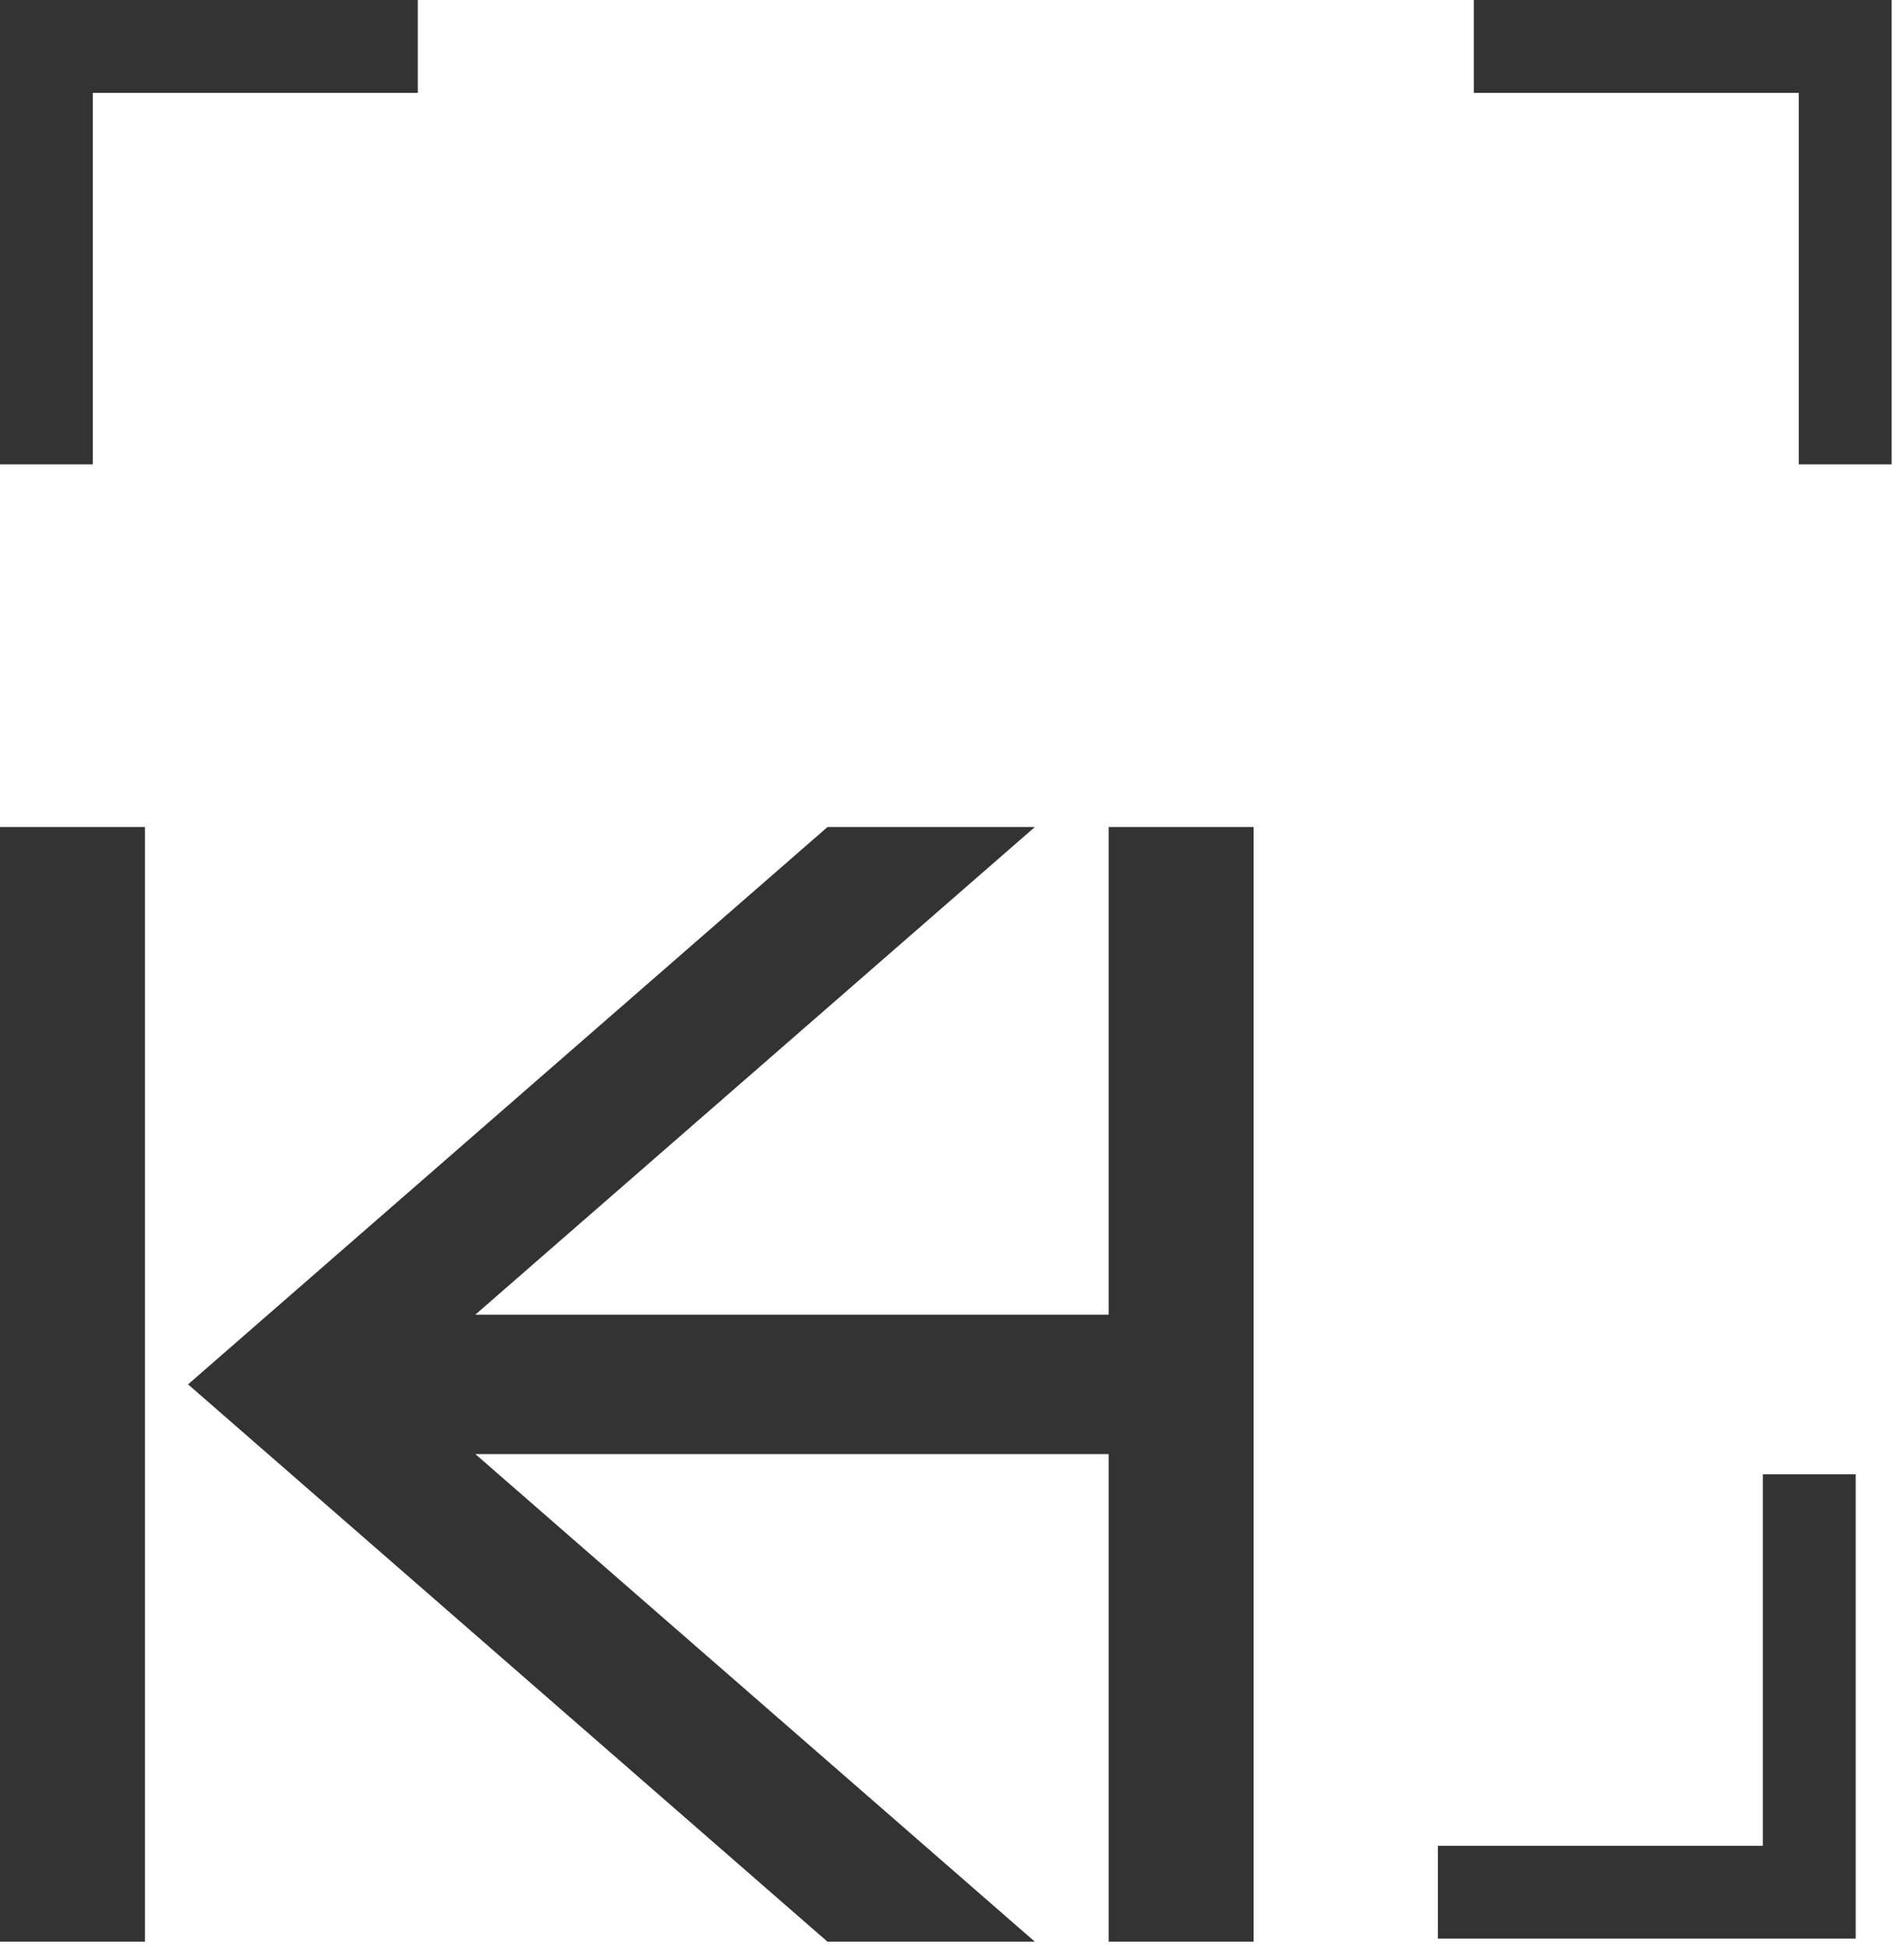 <?xml version="1.0" encoding="UTF-8"?> <svg xmlns="http://www.w3.org/2000/svg" width="44" height="45" viewBox="0 0 44 45" fill="none"><path fill-rule="evenodd" clip-rule="evenodd" d="M40.738 42.642H33.228V44.787H42.884V34.059H40.738V42.642Z" fill="#333333"></path><path fill-rule="evenodd" clip-rule="evenodd" d="M41.568 2.146H34.059V0H43.714V10.728H41.568V2.146Z" fill="#333333"></path><path fill-rule="evenodd" clip-rule="evenodd" d="M2.145 2.146H9.655V0H-0V10.728H2.145V2.146Z" fill="#333333"></path><g clip-path="url(#clip0_92_1637)"><path d="M3.35 19.106H0V44.858H3.35V19.106Z" fill="#333333"></path><path d="M25.62 19.106V30.372H10.984L23.915 19.106H19.123L4.346 31.982L19.123 44.858H23.915L10.984 33.592H25.62V44.858H28.97V19.106H25.62Z" fill="#333333"></path></g><defs><clipPath id="clip0_92_1637"><rect width="29.027" height="25.752" fill="white" transform="translate(0 19.106)"></rect></clipPath></defs></svg> 